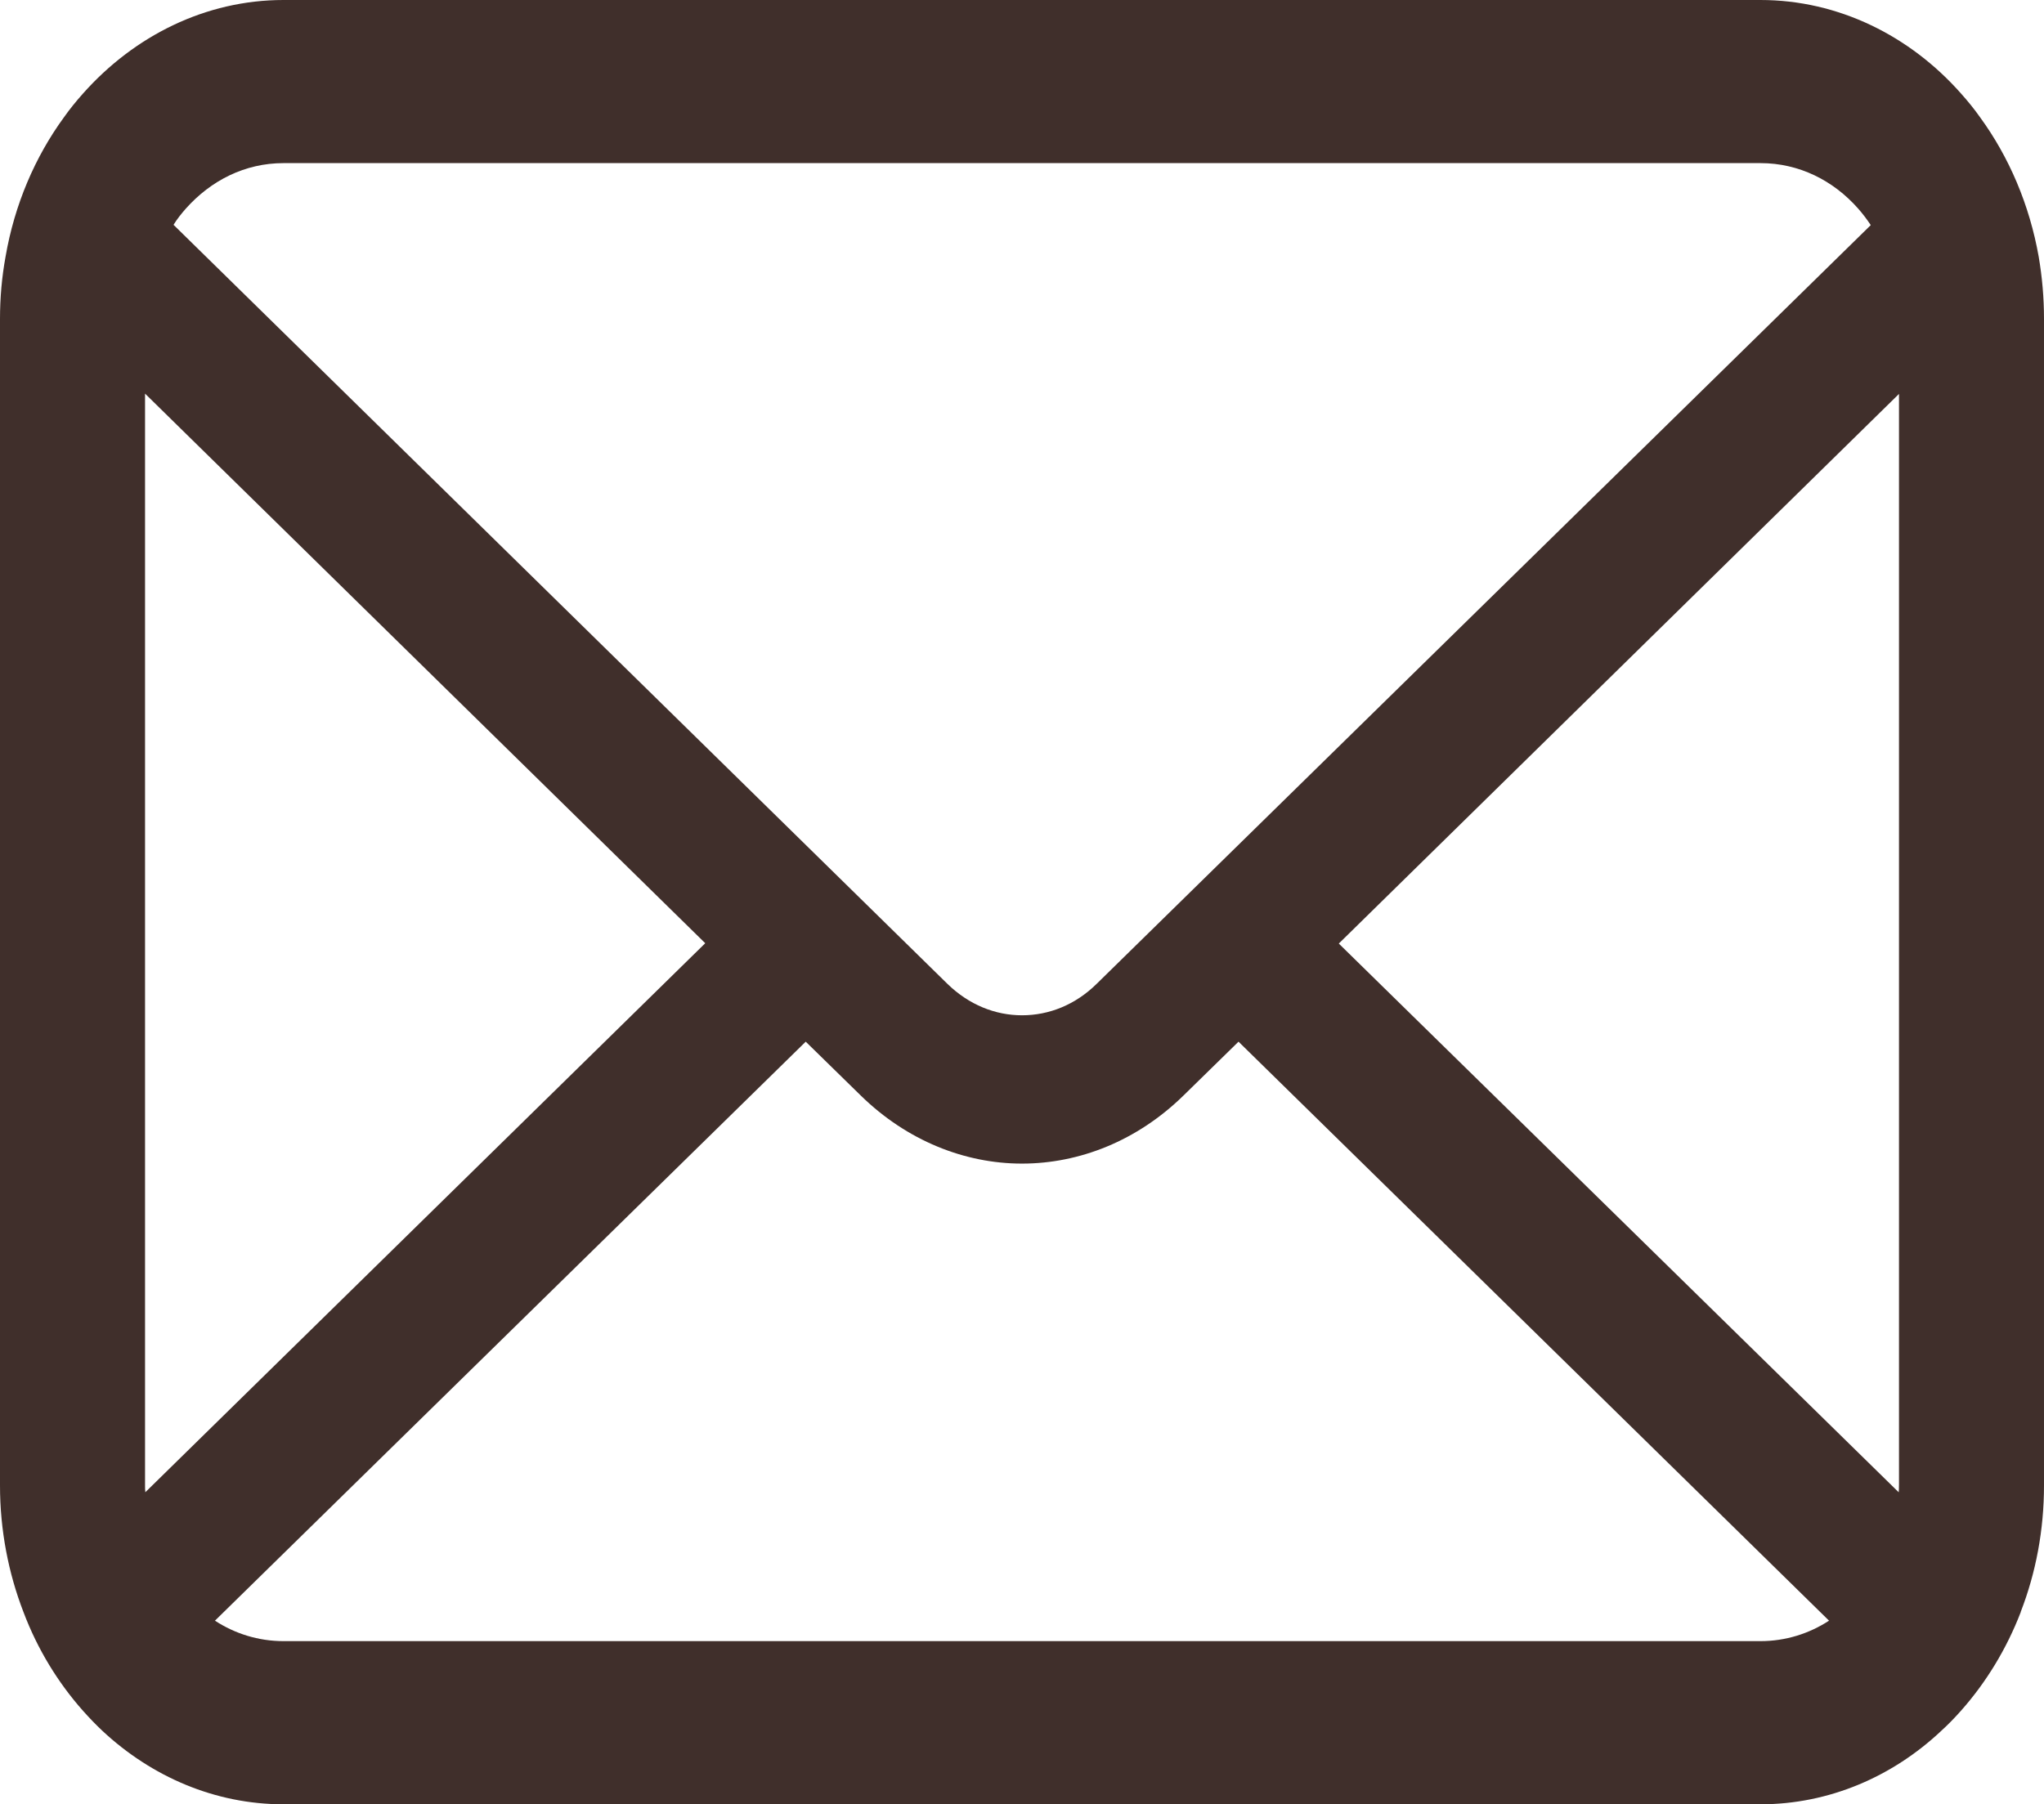 <?xml version="1.0" encoding="UTF-8"?><svg id="_レイヤー_2" xmlns="http://www.w3.org/2000/svg" viewBox="0 0 48.857 43.139"><g id="_レイヤー_1-2"><path d="m48.731,6.141c-.22-1.248-.712-2.39-1.399-3.333-.145-.206-.296-.39-.46-.574-1.217-1.376-2.925-2.234-4.792-2.234H6.777c-1.866,0-3.568.858-4.791,2.234-.164.184-.315.368-.46.574C.838,3.751.346,4.893.132,6.141c-.088.482-.132.979-.132,1.483v27.891c0,1.07.202,2.099.561,3.027.334.887.826,1.689,1.424,2.362.152.17.302.327.467.482,1.172,1.092,2.686,1.752,4.324,1.752h35.303c1.639,0,3.159-.66,4.325-1.759.164-.149.315-.305.467-.476.598-.673,1.09-1.475,1.431-2.362v-.007c.36-.929.555-1.951.555-3.02V7.624c0-.503-.044-1.001-.126-1.483ZM4.438,4.992c.605-.68,1.419-1.092,2.339-1.092h35.303c.92,0,1.741.412,2.339,1.092.107.121.208.256.297.39l-18.503,18.14c-.51.503-1.141.752-1.784.752-.637,0-1.267-.248-1.784-.752L4.148,5.375c.082-.134.183-.261.29-.383Zm-.971,30.523V9.411l13.39,13.14-13.383,13.126c-.007-.05-.007-.106-.007-.163Zm38.613,3.722H6.777c-.599,0-1.16-.177-1.639-.489l14.121-13.843,1.318,1.29c1.103,1.078,2.484,1.625,3.851,1.625,1.375,0,2.755-.546,3.858-1.625l1.318-1.29,14.115,13.843c-.479.311-1.04.489-1.639.489Zm3.31-3.722c0,.057,0,.113-.006.163l-13.383-13.119,13.39-13.141v26.097Z" style="fill:#402f2b; stroke-width:0px;"/></g></svg>